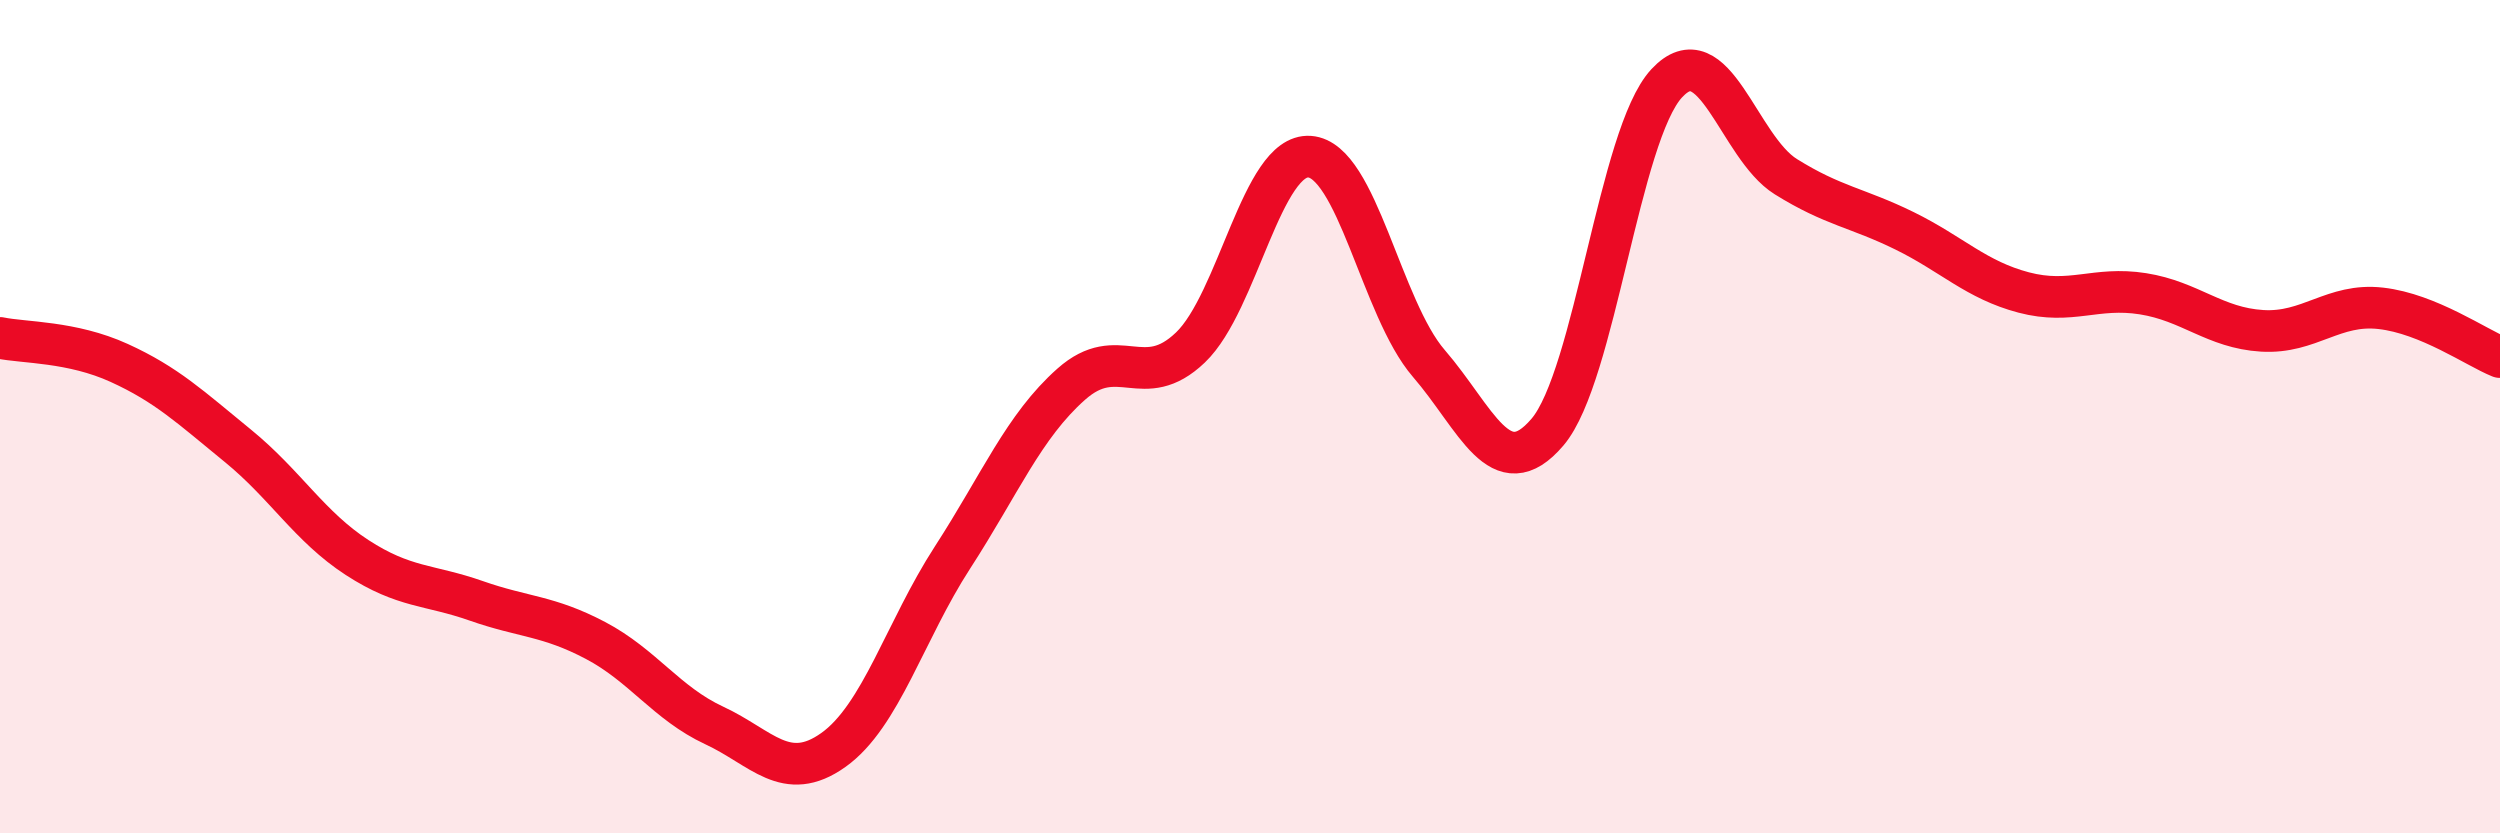 
    <svg width="60" height="20" viewBox="0 0 60 20" xmlns="http://www.w3.org/2000/svg">
      <path
        d="M 0,8.11 C 0.57,8.23 1.72,8.19 2.86,8.71 C 4,9.23 4.57,9.77 5.71,10.7 C 6.85,11.63 7.43,12.64 8.57,13.38 C 9.71,14.12 10.29,14.02 11.43,14.42 C 12.57,14.82 13.15,14.77 14.29,15.37 C 15.43,15.97 16,16.88 17.14,17.41 C 18.28,17.94 18.86,18.81 20,18 C 21.14,17.19 21.72,15.14 22.86,13.38 C 24,11.62 24.57,10.23 25.71,9.22 C 26.85,8.21 27.43,9.43 28.57,8.34 C 29.71,7.25 30.29,3.68 31.43,3.76 C 32.57,3.84 33.15,7.4 34.29,8.72 C 35.43,10.04 36,11.71 37.14,10.37 C 38.28,9.03 38.86,3.23 40,2 C 41.14,0.77 41.72,3.53 42.86,4.24 C 44,4.95 44.57,4.98 45.71,5.54 C 46.85,6.1 47.43,6.72 48.57,7.02 C 49.71,7.32 50.29,6.87 51.43,7.05 C 52.57,7.23 53.15,7.87 54.29,7.94 C 55.43,8.01 56,7.27 57.14,7.4 C 58.28,7.53 59.43,8.34 60,8.57L60 20L0 20Z"
        fill="#EB0A25"
        opacity="0.1"
        stroke-linecap="round"
        stroke-linejoin="round"
      />
      <path
        d="M 0,8.11 C 0.57,8.23 1.72,8.19 2.86,8.71 C 4,9.23 4.57,9.77 5.71,10.7 C 6.85,11.63 7.43,12.64 8.57,13.38 C 9.71,14.12 10.29,14.02 11.43,14.42 C 12.57,14.82 13.15,14.77 14.29,15.37 C 15.43,15.97 16,16.88 17.14,17.41 C 18.28,17.94 18.86,18.81 20,18 C 21.14,17.19 21.72,15.14 22.86,13.38 C 24,11.62 24.57,10.23 25.71,9.22 C 26.85,8.21 27.43,9.43 28.57,8.34 C 29.71,7.25 30.29,3.68 31.43,3.76 C 32.57,3.84 33.15,7.4 34.29,8.72 C 35.43,10.04 36,11.71 37.14,10.37 C 38.28,9.03 38.86,3.23 40,2 C 41.14,0.77 41.72,3.53 42.86,4.24 C 44,4.95 44.57,4.98 45.71,5.54 C 46.85,6.1 47.43,6.72 48.57,7.02 C 49.71,7.32 50.29,6.87 51.43,7.05 C 52.57,7.23 53.15,7.87 54.29,7.94 C 55.43,8.01 56,7.27 57.14,7.4 C 58.28,7.53 59.43,8.34 60,8.57"
        stroke="#EB0A25"
        stroke-width="1"
        fill="none"
        stroke-linecap="round"
        stroke-linejoin="round"
      />
    </svg>
  